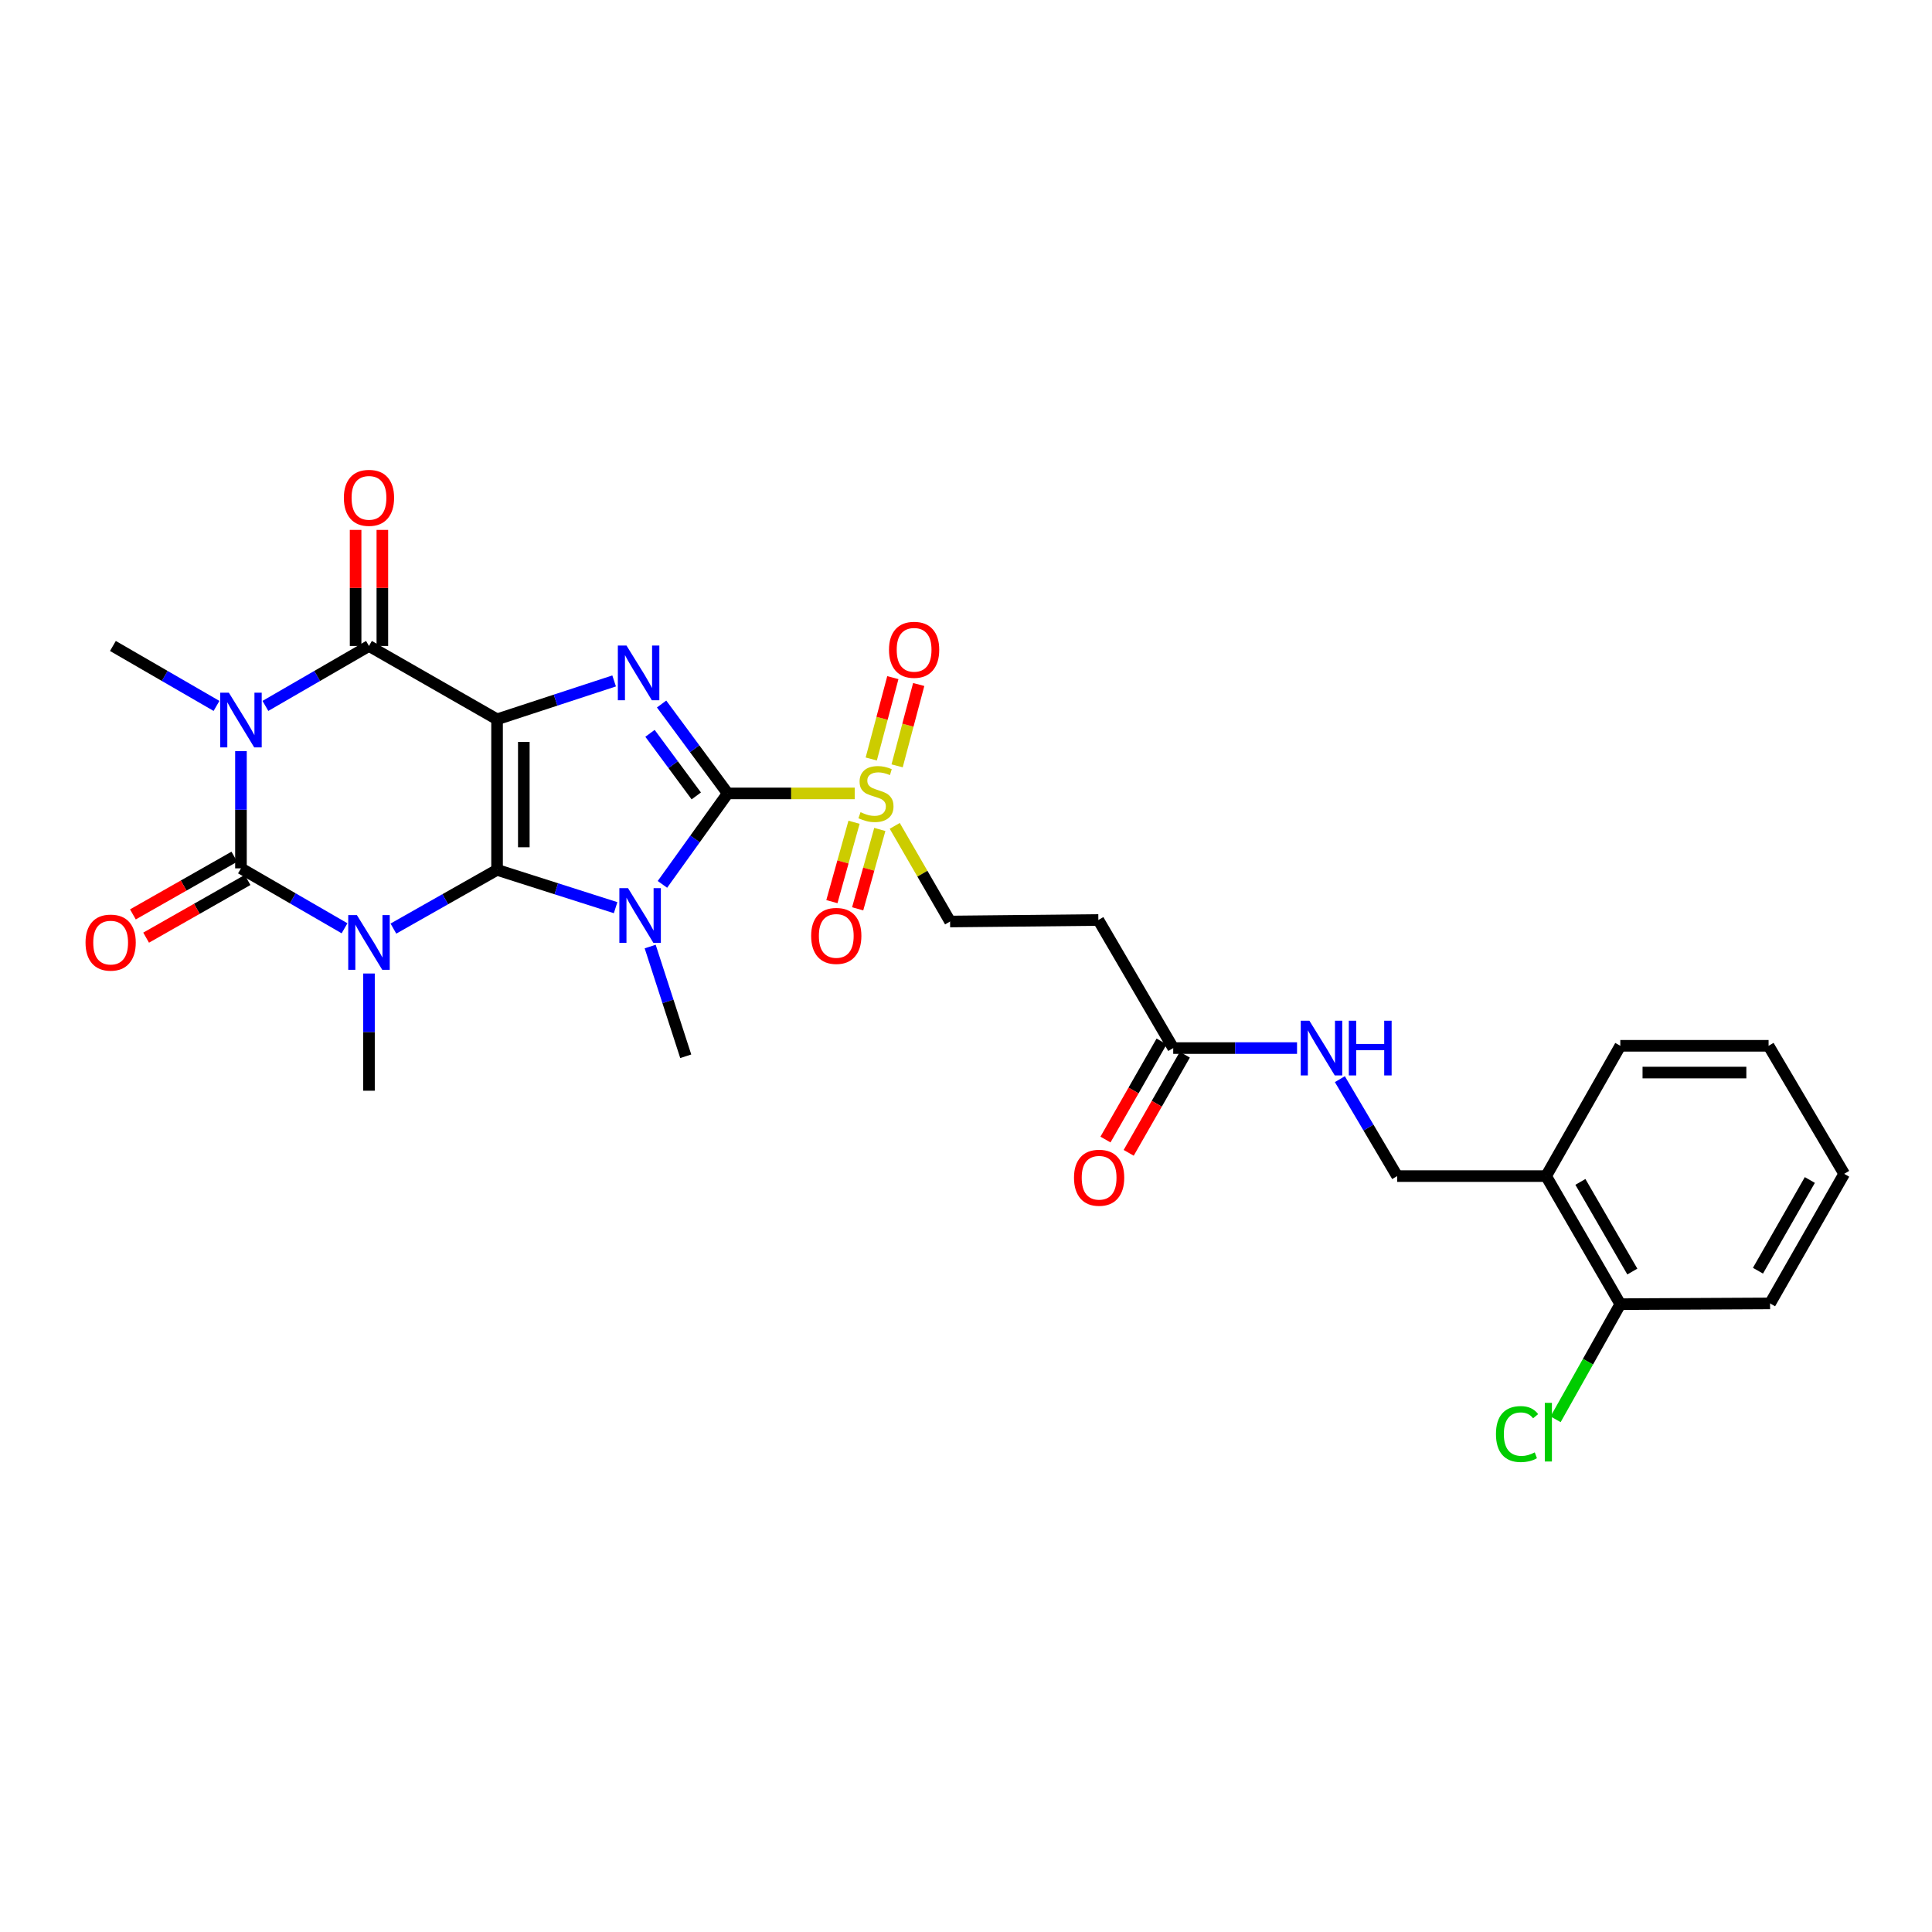 <?xml version='1.0' encoding='iso-8859-1'?>
<svg version='1.1' baseProfile='full'
              xmlns='http://www.w3.org/2000/svg'
                      xmlns:rdkit='http://www.rdkit.org/xml'
                      xmlns:xlink='http://www.w3.org/1999/xlink'
                  xml:space='preserve'
width='1000px' height='1000px' viewBox='0 0 1000 1000'>
<!-- END OF HEADER -->
<rect style='opacity:1.0;fill:#FFFFFF;stroke:none' width='1000' height='1000' x='0' y='0'> </rect>
<path class='bond-0' d='M 257.278,450.238 L 257.278,372.311' style='fill:none;fill-rule:evenodd;stroke:#000000;stroke-width:6px;stroke-linecap:butt;stroke-linejoin:miter;stroke-opacity:1' />
<path class='bond-0' d='M 271.126,438.549 L 271.126,384' style='fill:none;fill-rule:evenodd;stroke:#000000;stroke-width:6px;stroke-linecap:butt;stroke-linejoin:miter;stroke-opacity:1' />
<path class='bond-1' d='M 257.278,450.238 L 287.958,460.025' style='fill:none;fill-rule:evenodd;stroke:#000000;stroke-width:6px;stroke-linecap:butt;stroke-linejoin:miter;stroke-opacity:1' />
<path class='bond-1' d='M 287.958,460.025 L 318.637,469.811' style='fill:none;fill-rule:evenodd;stroke:#0000FF;stroke-width:6px;stroke-linecap:butt;stroke-linejoin:miter;stroke-opacity:1' />
<path class='bond-2' d='M 257.278,450.238 L 230.453,465.439' style='fill:none;fill-rule:evenodd;stroke:#000000;stroke-width:6px;stroke-linecap:butt;stroke-linejoin:miter;stroke-opacity:1' />
<path class='bond-2' d='M 230.453,465.439 L 203.628,480.64' style='fill:none;fill-rule:evenodd;stroke:#0000FF;stroke-width:6px;stroke-linecap:butt;stroke-linejoin:miter;stroke-opacity:1' />
<path class='bond-6' d='M 257.278,372.311 L 287.573,362.381' style='fill:none;fill-rule:evenodd;stroke:#000000;stroke-width:6px;stroke-linecap:butt;stroke-linejoin:miter;stroke-opacity:1' />
<path class='bond-6' d='M 287.573,362.381 L 317.868,352.451' style='fill:none;fill-rule:evenodd;stroke:#0000FF;stroke-width:6px;stroke-linecap:butt;stroke-linejoin:miter;stroke-opacity:1' />
<path class='bond-7' d='M 257.278,372.311 L 190.983,334.351' style='fill:none;fill-rule:evenodd;stroke:#000000;stroke-width:6px;stroke-linecap:butt;stroke-linejoin:miter;stroke-opacity:1' />
<path class='bond-3' d='M 342.875,457.753 L 359.766,434.212' style='fill:none;fill-rule:evenodd;stroke:#0000FF;stroke-width:6px;stroke-linecap:butt;stroke-linejoin:miter;stroke-opacity:1' />
<path class='bond-3' d='M 359.766,434.212 L 376.658,410.671' style='fill:none;fill-rule:evenodd;stroke:#000000;stroke-width:6px;stroke-linecap:butt;stroke-linejoin:miter;stroke-opacity:1' />
<path class='bond-20' d='M 336.531,489.932 L 345.735,518.327' style='fill:none;fill-rule:evenodd;stroke:#0000FF;stroke-width:6px;stroke-linecap:butt;stroke-linejoin:miter;stroke-opacity:1' />
<path class='bond-20' d='M 345.735,518.327 L 354.939,546.722' style='fill:none;fill-rule:evenodd;stroke:#000000;stroke-width:6px;stroke-linecap:butt;stroke-linejoin:miter;stroke-opacity:1' />
<path class='bond-4' d='M 178.329,480.481 L 151.524,464.967' style='fill:none;fill-rule:evenodd;stroke:#0000FF;stroke-width:6px;stroke-linecap:butt;stroke-linejoin:miter;stroke-opacity:1' />
<path class='bond-4' d='M 151.524,464.967 L 124.719,449.453' style='fill:none;fill-rule:evenodd;stroke:#000000;stroke-width:6px;stroke-linecap:butt;stroke-linejoin:miter;stroke-opacity:1' />
<path class='bond-19' d='M 190.983,503.884 L 190.983,534.22' style='fill:none;fill-rule:evenodd;stroke:#0000FF;stroke-width:6px;stroke-linecap:butt;stroke-linejoin:miter;stroke-opacity:1' />
<path class='bond-19' d='M 190.983,534.22 L 190.983,564.555' style='fill:none;fill-rule:evenodd;stroke:#000000;stroke-width:6px;stroke-linecap:butt;stroke-linejoin:miter;stroke-opacity:1' />
<path class='bond-8' d='M 376.658,410.671 L 409.53,410.671' style='fill:none;fill-rule:evenodd;stroke:#000000;stroke-width:6px;stroke-linecap:butt;stroke-linejoin:miter;stroke-opacity:1' />
<path class='bond-8' d='M 409.53,410.671 L 442.402,410.671' style='fill:none;fill-rule:evenodd;stroke:#CCCC00;stroke-width:6px;stroke-linecap:butt;stroke-linejoin:miter;stroke-opacity:1' />
<path class='bond-30' d='M 376.658,410.671 L 359.549,387.535' style='fill:none;fill-rule:evenodd;stroke:#000000;stroke-width:6px;stroke-linecap:butt;stroke-linejoin:miter;stroke-opacity:1' />
<path class='bond-30' d='M 359.549,387.535 L 342.441,364.399' style='fill:none;fill-rule:evenodd;stroke:#0000FF;stroke-width:6px;stroke-linecap:butt;stroke-linejoin:miter;stroke-opacity:1' />
<path class='bond-30' d='M 360.391,411.964 L 348.415,395.769' style='fill:none;fill-rule:evenodd;stroke:#000000;stroke-width:6px;stroke-linecap:butt;stroke-linejoin:miter;stroke-opacity:1' />
<path class='bond-30' d='M 348.415,395.769 L 336.439,379.573' style='fill:none;fill-rule:evenodd;stroke:#0000FF;stroke-width:6px;stroke-linecap:butt;stroke-linejoin:miter;stroke-opacity:1' />
<path class='bond-5' d='M 124.719,449.453 L 124.719,419.118' style='fill:none;fill-rule:evenodd;stroke:#000000;stroke-width:6px;stroke-linecap:butt;stroke-linejoin:miter;stroke-opacity:1' />
<path class='bond-5' d='M 124.719,419.118 L 124.719,388.782' style='fill:none;fill-rule:evenodd;stroke:#0000FF;stroke-width:6px;stroke-linecap:butt;stroke-linejoin:miter;stroke-opacity:1' />
<path class='bond-11' d='M 121.297,443.434 L 95.043,458.363' style='fill:none;fill-rule:evenodd;stroke:#000000;stroke-width:6px;stroke-linecap:butt;stroke-linejoin:miter;stroke-opacity:1' />
<path class='bond-11' d='M 95.043,458.363 L 68.788,473.291' style='fill:none;fill-rule:evenodd;stroke:#FF0000;stroke-width:6px;stroke-linecap:butt;stroke-linejoin:miter;stroke-opacity:1' />
<path class='bond-11' d='M 128.142,455.472 L 101.888,470.401' style='fill:none;fill-rule:evenodd;stroke:#000000;stroke-width:6px;stroke-linecap:butt;stroke-linejoin:miter;stroke-opacity:1' />
<path class='bond-11' d='M 101.888,470.401 L 75.633,485.33' style='fill:none;fill-rule:evenodd;stroke:#FF0000;stroke-width:6px;stroke-linecap:butt;stroke-linejoin:miter;stroke-opacity:1' />
<path class='bond-23' d='M 112.065,365.381 L 85.253,349.866' style='fill:none;fill-rule:evenodd;stroke:#0000FF;stroke-width:6px;stroke-linecap:butt;stroke-linejoin:miter;stroke-opacity:1' />
<path class='bond-23' d='M 85.253,349.866 L 58.44,334.351' style='fill:none;fill-rule:evenodd;stroke:#000000;stroke-width:6px;stroke-linecap:butt;stroke-linejoin:miter;stroke-opacity:1' />
<path class='bond-29' d='M 137.374,365.379 L 164.178,349.865' style='fill:none;fill-rule:evenodd;stroke:#0000FF;stroke-width:6px;stroke-linecap:butt;stroke-linejoin:miter;stroke-opacity:1' />
<path class='bond-29' d='M 164.178,349.865 L 190.983,334.351' style='fill:none;fill-rule:evenodd;stroke:#000000;stroke-width:6px;stroke-linecap:butt;stroke-linejoin:miter;stroke-opacity:1' />
<path class='bond-13' d='M 197.907,334.351 L 197.907,304.316' style='fill:none;fill-rule:evenodd;stroke:#000000;stroke-width:6px;stroke-linecap:butt;stroke-linejoin:miter;stroke-opacity:1' />
<path class='bond-13' d='M 197.907,304.316 L 197.907,274.28' style='fill:none;fill-rule:evenodd;stroke:#FF0000;stroke-width:6px;stroke-linecap:butt;stroke-linejoin:miter;stroke-opacity:1' />
<path class='bond-13' d='M 184.059,334.351 L 184.059,304.316' style='fill:none;fill-rule:evenodd;stroke:#000000;stroke-width:6px;stroke-linecap:butt;stroke-linejoin:miter;stroke-opacity:1' />
<path class='bond-13' d='M 184.059,304.316 L 184.059,274.28' style='fill:none;fill-rule:evenodd;stroke:#FF0000;stroke-width:6px;stroke-linecap:butt;stroke-linejoin:miter;stroke-opacity:1' />
<path class='bond-10' d='M 463.117,427.466 L 477.438,452.219' style='fill:none;fill-rule:evenodd;stroke:#CCCC00;stroke-width:6px;stroke-linecap:butt;stroke-linejoin:miter;stroke-opacity:1' />
<path class='bond-10' d='M 477.438,452.219 L 491.76,476.973' style='fill:none;fill-rule:evenodd;stroke:#000000;stroke-width:6px;stroke-linecap:butt;stroke-linejoin:miter;stroke-opacity:1' />
<path class='bond-14' d='M 464.349,396.401 L 469.934,375.349' style='fill:none;fill-rule:evenodd;stroke:#CCCC00;stroke-width:6px;stroke-linecap:butt;stroke-linejoin:miter;stroke-opacity:1' />
<path class='bond-14' d='M 469.934,375.349 L 475.518,354.297' style='fill:none;fill-rule:evenodd;stroke:#FF0000;stroke-width:6px;stroke-linecap:butt;stroke-linejoin:miter;stroke-opacity:1' />
<path class='bond-14' d='M 450.964,392.85 L 456.548,371.798' style='fill:none;fill-rule:evenodd;stroke:#CCCC00;stroke-width:6px;stroke-linecap:butt;stroke-linejoin:miter;stroke-opacity:1' />
<path class='bond-14' d='M 456.548,371.798 L 462.133,350.746' style='fill:none;fill-rule:evenodd;stroke:#FF0000;stroke-width:6px;stroke-linecap:butt;stroke-linejoin:miter;stroke-opacity:1' />
<path class='bond-15' d='M 442.047,425.602 L 436.317,446.144' style='fill:none;fill-rule:evenodd;stroke:#CCCC00;stroke-width:6px;stroke-linecap:butt;stroke-linejoin:miter;stroke-opacity:1' />
<path class='bond-15' d='M 436.317,446.144 L 430.587,466.687' style='fill:none;fill-rule:evenodd;stroke:#FF0000;stroke-width:6px;stroke-linecap:butt;stroke-linejoin:miter;stroke-opacity:1' />
<path class='bond-15' d='M 455.386,429.323 L 449.656,449.865' style='fill:none;fill-rule:evenodd;stroke:#CCCC00;stroke-width:6px;stroke-linecap:butt;stroke-linejoin:miter;stroke-opacity:1' />
<path class='bond-15' d='M 449.656,449.865 L 443.926,470.407' style='fill:none;fill-rule:evenodd;stroke:#FF0000;stroke-width:6px;stroke-linecap:butt;stroke-linejoin:miter;stroke-opacity:1' />
<path class='bond-9' d='M 607.254,542.483 L 568.51,476.188' style='fill:none;fill-rule:evenodd;stroke:#000000;stroke-width:6px;stroke-linecap:butt;stroke-linejoin:miter;stroke-opacity:1' />
<path class='bond-17' d='M 607.254,542.483 L 639.3,542.483' style='fill:none;fill-rule:evenodd;stroke:#000000;stroke-width:6px;stroke-linecap:butt;stroke-linejoin:miter;stroke-opacity:1' />
<path class='bond-17' d='M 639.3,542.483 L 671.346,542.483' style='fill:none;fill-rule:evenodd;stroke:#0000FF;stroke-width:6px;stroke-linecap:butt;stroke-linejoin:miter;stroke-opacity:1' />
<path class='bond-22' d='M 601.244,539.044 L 586.717,564.436' style='fill:none;fill-rule:evenodd;stroke:#000000;stroke-width:6px;stroke-linecap:butt;stroke-linejoin:miter;stroke-opacity:1' />
<path class='bond-22' d='M 586.717,564.436 L 572.19,589.827' style='fill:none;fill-rule:evenodd;stroke:#FF0000;stroke-width:6px;stroke-linecap:butt;stroke-linejoin:miter;stroke-opacity:1' />
<path class='bond-22' d='M 613.264,545.921 L 598.737,571.313' style='fill:none;fill-rule:evenodd;stroke:#000000;stroke-width:6px;stroke-linecap:butt;stroke-linejoin:miter;stroke-opacity:1' />
<path class='bond-22' d='M 598.737,571.313 L 584.21,596.704' style='fill:none;fill-rule:evenodd;stroke:#FF0000;stroke-width:6px;stroke-linecap:butt;stroke-linejoin:miter;stroke-opacity:1' />
<path class='bond-12' d='M 491.76,476.973 L 568.51,476.188' style='fill:none;fill-rule:evenodd;stroke:#000000;stroke-width:6px;stroke-linecap:butt;stroke-linejoin:miter;stroke-opacity:1' />
<path class='bond-16' d='M 800.268,608.747 L 723.172,608.747' style='fill:none;fill-rule:evenodd;stroke:#000000;stroke-width:6px;stroke-linecap:butt;stroke-linejoin:miter;stroke-opacity:1' />
<path class='bond-21' d='M 800.268,608.747 L 838.666,675.034' style='fill:none;fill-rule:evenodd;stroke:#000000;stroke-width:6px;stroke-linecap:butt;stroke-linejoin:miter;stroke-opacity:1' />
<path class='bond-21' d='M 818.011,611.748 L 844.89,658.149' style='fill:none;fill-rule:evenodd;stroke:#000000;stroke-width:6px;stroke-linecap:butt;stroke-linejoin:miter;stroke-opacity:1' />
<path class='bond-25' d='M 800.268,608.747 L 838.666,541.306' style='fill:none;fill-rule:evenodd;stroke:#000000;stroke-width:6px;stroke-linecap:butt;stroke-linejoin:miter;stroke-opacity:1' />
<path class='bond-18' d='M 693.512,558.567 L 708.342,583.657' style='fill:none;fill-rule:evenodd;stroke:#0000FF;stroke-width:6px;stroke-linecap:butt;stroke-linejoin:miter;stroke-opacity:1' />
<path class='bond-18' d='M 708.342,583.657 L 723.172,608.747' style='fill:none;fill-rule:evenodd;stroke:#000000;stroke-width:6px;stroke-linecap:butt;stroke-linejoin:miter;stroke-opacity:1' />
<path class='bond-24' d='M 838.666,675.034 L 821.918,704.834' style='fill:none;fill-rule:evenodd;stroke:#000000;stroke-width:6px;stroke-linecap:butt;stroke-linejoin:miter;stroke-opacity:1' />
<path class='bond-24' d='M 821.918,704.834 L 805.17,734.635' style='fill:none;fill-rule:evenodd;stroke:#00CC00;stroke-width:6px;stroke-linecap:butt;stroke-linejoin:miter;stroke-opacity:1' />
<path class='bond-26' d='M 838.666,675.034 L 916.186,674.649' style='fill:none;fill-rule:evenodd;stroke:#000000;stroke-width:6px;stroke-linecap:butt;stroke-linejoin:miter;stroke-opacity:1' />
<path class='bond-27' d='M 838.666,541.306 L 915.416,541.306' style='fill:none;fill-rule:evenodd;stroke:#000000;stroke-width:6px;stroke-linecap:butt;stroke-linejoin:miter;stroke-opacity:1' />
<path class='bond-27' d='M 850.179,555.154 L 903.904,555.154' style='fill:none;fill-rule:evenodd;stroke:#000000;stroke-width:6px;stroke-linecap:butt;stroke-linejoin:miter;stroke-opacity:1' />
<path class='bond-31' d='M 916.186,674.649 L 954.545,607.577' style='fill:none;fill-rule:evenodd;stroke:#000000;stroke-width:6px;stroke-linecap:butt;stroke-linejoin:miter;stroke-opacity:1' />
<path class='bond-31' d='M 909.919,657.713 L 936.77,610.763' style='fill:none;fill-rule:evenodd;stroke:#000000;stroke-width:6px;stroke-linecap:butt;stroke-linejoin:miter;stroke-opacity:1' />
<path class='bond-28' d='M 915.416,541.306 L 954.545,607.577' style='fill:none;fill-rule:evenodd;stroke:#000000;stroke-width:6px;stroke-linecap:butt;stroke-linejoin:miter;stroke-opacity:1' />
<path  class='atom-2' d='M 325.06 459.697
L 334.34 474.697
Q 335.26 476.177, 336.74 478.857
Q 338.22 481.537, 338.3 481.697
L 338.3 459.697
L 342.06 459.697
L 342.06 488.017
L 338.18 488.017
L 328.22 471.617
Q 327.06 469.697, 325.82 467.497
Q 324.62 465.297, 324.26 464.617
L 324.26 488.017
L 320.58 488.017
L 320.58 459.697
L 325.06 459.697
' fill='#0000FF'/>
<path  class='atom-3' d='M 184.723 473.645
L 194.003 488.645
Q 194.923 490.125, 196.403 492.805
Q 197.883 495.485, 197.963 495.645
L 197.963 473.645
L 201.723 473.645
L 201.723 501.965
L 197.843 501.965
L 187.883 485.565
Q 186.723 483.645, 185.483 481.445
Q 184.283 479.245, 183.923 478.565
L 183.923 501.965
L 180.243 501.965
L 180.243 473.645
L 184.723 473.645
' fill='#0000FF'/>
<path  class='atom-6' d='M 118.459 358.543
L 127.739 373.543
Q 128.659 375.023, 130.139 377.703
Q 131.619 380.383, 131.699 380.543
L 131.699 358.543
L 135.459 358.543
L 135.459 386.863
L 131.579 386.863
L 121.619 370.463
Q 120.459 368.543, 119.219 366.343
Q 118.019 364.143, 117.659 363.463
L 117.659 386.863
L 113.979 386.863
L 113.979 358.543
L 118.459 358.543
' fill='#0000FF'/>
<path  class='atom-7' d='M 324.275 334.14
L 333.555 349.14
Q 334.475 350.62, 335.955 353.3
Q 337.435 355.98, 337.515 356.14
L 337.515 334.14
L 341.275 334.14
L 341.275 362.46
L 337.395 362.46
L 327.435 346.06
Q 326.275 344.14, 325.035 341.94
Q 323.835 339.74, 323.475 339.06
L 323.475 362.46
L 319.795 362.46
L 319.795 334.14
L 324.275 334.14
' fill='#0000FF'/>
<path  class='atom-9' d='M 445.4 420.391
Q 445.72 420.511, 447.04 421.071
Q 448.36 421.631, 449.8 421.991
Q 451.28 422.311, 452.72 422.311
Q 455.4 422.311, 456.96 421.031
Q 458.52 419.711, 458.52 417.431
Q 458.52 415.871, 457.72 414.911
Q 456.96 413.951, 455.76 413.431
Q 454.56 412.911, 452.56 412.311
Q 450.04 411.551, 448.52 410.831
Q 447.04 410.111, 445.96 408.591
Q 444.92 407.071, 444.92 404.511
Q 444.92 400.951, 447.32 398.751
Q 449.76 396.551, 454.56 396.551
Q 457.84 396.551, 461.56 398.111
L 460.64 401.191
Q 457.24 399.791, 454.68 399.791
Q 451.92 399.791, 450.4 400.951
Q 448.88 402.071, 448.92 404.031
Q 448.92 405.551, 449.68 406.471
Q 450.48 407.391, 451.6 407.911
Q 452.76 408.431, 454.68 409.031
Q 457.24 409.831, 458.76 410.631
Q 460.28 411.431, 461.36 413.071
Q 462.48 414.671, 462.48 417.431
Q 462.48 421.351, 459.84 423.471
Q 457.24 425.551, 452.88 425.551
Q 450.36 425.551, 448.44 424.991
Q 446.56 424.471, 444.32 423.551
L 445.4 420.391
' fill='#CCCC00'/>
<path  class='atom-12' d='M 44.271 487.885
Q 44.271 481.085, 47.631 477.285
Q 50.991 473.485, 57.271 473.485
Q 63.551 473.485, 66.911 477.285
Q 70.271 481.085, 70.271 487.885
Q 70.271 494.765, 66.871 498.685
Q 63.471 502.565, 57.271 502.565
Q 51.031 502.565, 47.631 498.685
Q 44.271 494.805, 44.271 487.885
M 57.271 499.365
Q 61.591 499.365, 63.911 496.485
Q 66.271 493.565, 66.271 487.885
Q 66.271 482.325, 63.911 479.525
Q 61.591 476.685, 57.271 476.685
Q 52.951 476.685, 50.591 479.485
Q 48.271 482.285, 48.271 487.885
Q 48.271 493.605, 50.591 496.485
Q 52.951 499.365, 57.271 499.365
' fill='#FF0000'/>
<path  class='atom-14' d='M 177.983 257.681
Q 177.983 250.881, 181.343 247.081
Q 184.703 243.281, 190.983 243.281
Q 197.263 243.281, 200.623 247.081
Q 203.983 250.881, 203.983 257.681
Q 203.983 264.561, 200.583 268.481
Q 197.183 272.361, 190.983 272.361
Q 184.743 272.361, 181.343 268.481
Q 177.983 264.601, 177.983 257.681
M 190.983 269.161
Q 195.303 269.161, 197.623 266.281
Q 199.983 263.361, 199.983 257.681
Q 199.983 252.121, 197.623 249.321
Q 195.303 246.481, 190.983 246.481
Q 186.663 246.481, 184.303 249.281
Q 181.983 252.081, 181.983 257.681
Q 181.983 263.401, 184.303 266.281
Q 186.663 269.161, 190.983 269.161
' fill='#FF0000'/>
<path  class='atom-15' d='M 460.142 336.332
Q 460.142 329.532, 463.502 325.732
Q 466.862 321.932, 473.142 321.932
Q 479.422 321.932, 482.782 325.732
Q 486.142 329.532, 486.142 336.332
Q 486.142 343.212, 482.742 347.132
Q 479.342 351.012, 473.142 351.012
Q 466.902 351.012, 463.502 347.132
Q 460.142 343.252, 460.142 336.332
M 473.142 347.812
Q 477.462 347.812, 479.782 344.932
Q 482.142 342.012, 482.142 336.332
Q 482.142 330.772, 479.782 327.972
Q 477.462 325.132, 473.142 325.132
Q 468.822 325.132, 466.462 327.932
Q 464.142 330.732, 464.142 336.332
Q 464.142 342.052, 466.462 344.932
Q 468.822 347.812, 473.142 347.812
' fill='#FF0000'/>
<path  class='atom-16' d='M 419.851 484.423
Q 419.851 477.623, 423.211 473.823
Q 426.571 470.023, 432.851 470.023
Q 439.131 470.023, 442.491 473.823
Q 445.851 477.623, 445.851 484.423
Q 445.851 491.303, 442.451 495.223
Q 439.051 499.103, 432.851 499.103
Q 426.611 499.103, 423.211 495.223
Q 419.851 491.343, 419.851 484.423
M 432.851 495.903
Q 437.171 495.903, 439.491 493.023
Q 441.851 490.103, 441.851 484.423
Q 441.851 478.863, 439.491 476.063
Q 437.171 473.223, 432.851 473.223
Q 428.531 473.223, 426.171 476.023
Q 423.851 478.823, 423.851 484.423
Q 423.851 490.143, 426.171 493.023
Q 428.531 495.903, 432.851 495.903
' fill='#FF0000'/>
<path  class='atom-18' d='M 677.744 528.323
L 687.024 543.323
Q 687.944 544.803, 689.424 547.483
Q 690.904 550.163, 690.984 550.323
L 690.984 528.323
L 694.744 528.323
L 694.744 556.643
L 690.864 556.643
L 680.904 540.243
Q 679.744 538.323, 678.504 536.123
Q 677.304 533.923, 676.944 533.243
L 676.944 556.643
L 673.264 556.643
L 673.264 528.323
L 677.744 528.323
' fill='#0000FF'/>
<path  class='atom-18' d='M 698.144 528.323
L 701.984 528.323
L 701.984 540.363
L 716.464 540.363
L 716.464 528.323
L 720.304 528.323
L 720.304 556.643
L 716.464 556.643
L 716.464 543.563
L 701.984 543.563
L 701.984 556.643
L 698.144 556.643
L 698.144 528.323
' fill='#0000FF'/>
<path  class='atom-23' d='M 555.902 609.596
Q 555.902 602.796, 559.262 598.996
Q 562.622 595.196, 568.902 595.196
Q 575.182 595.196, 578.542 598.996
Q 581.902 602.796, 581.902 609.596
Q 581.902 616.476, 578.502 620.396
Q 575.102 624.276, 568.902 624.276
Q 562.662 624.276, 559.262 620.396
Q 555.902 616.516, 555.902 609.596
M 568.902 621.076
Q 573.222 621.076, 575.542 618.196
Q 577.902 615.276, 577.902 609.596
Q 577.902 604.036, 575.542 601.236
Q 573.222 598.396, 568.902 598.396
Q 564.582 598.396, 562.222 601.196
Q 559.902 603.996, 559.902 609.596
Q 559.902 615.316, 562.222 618.196
Q 564.582 621.076, 568.902 621.076
' fill='#FF0000'/>
<path  class='atom-25' d='M 774.31 742.27
Q 774.31 735.23, 777.59 731.55
Q 780.91 727.83, 787.19 727.83
Q 793.03 727.83, 796.15 731.95
L 793.51 734.11
Q 791.23 731.11, 787.19 731.11
Q 782.91 731.11, 780.63 733.99
Q 778.39 736.83, 778.39 742.27
Q 778.39 747.87, 780.71 750.75
Q 783.07 753.63, 787.63 753.63
Q 790.75 753.63, 794.39 751.75
L 795.51 754.75
Q 794.03 755.71, 791.79 756.27
Q 789.55 756.83, 787.07 756.83
Q 780.91 756.83, 777.59 753.07
Q 774.31 749.31, 774.31 742.27
' fill='#00CC00'/>
<path  class='atom-25' d='M 799.59 726.11
L 803.27 726.11
L 803.27 756.47
L 799.59 756.47
L 799.59 726.11
' fill='#00CC00'/>
</svg>
